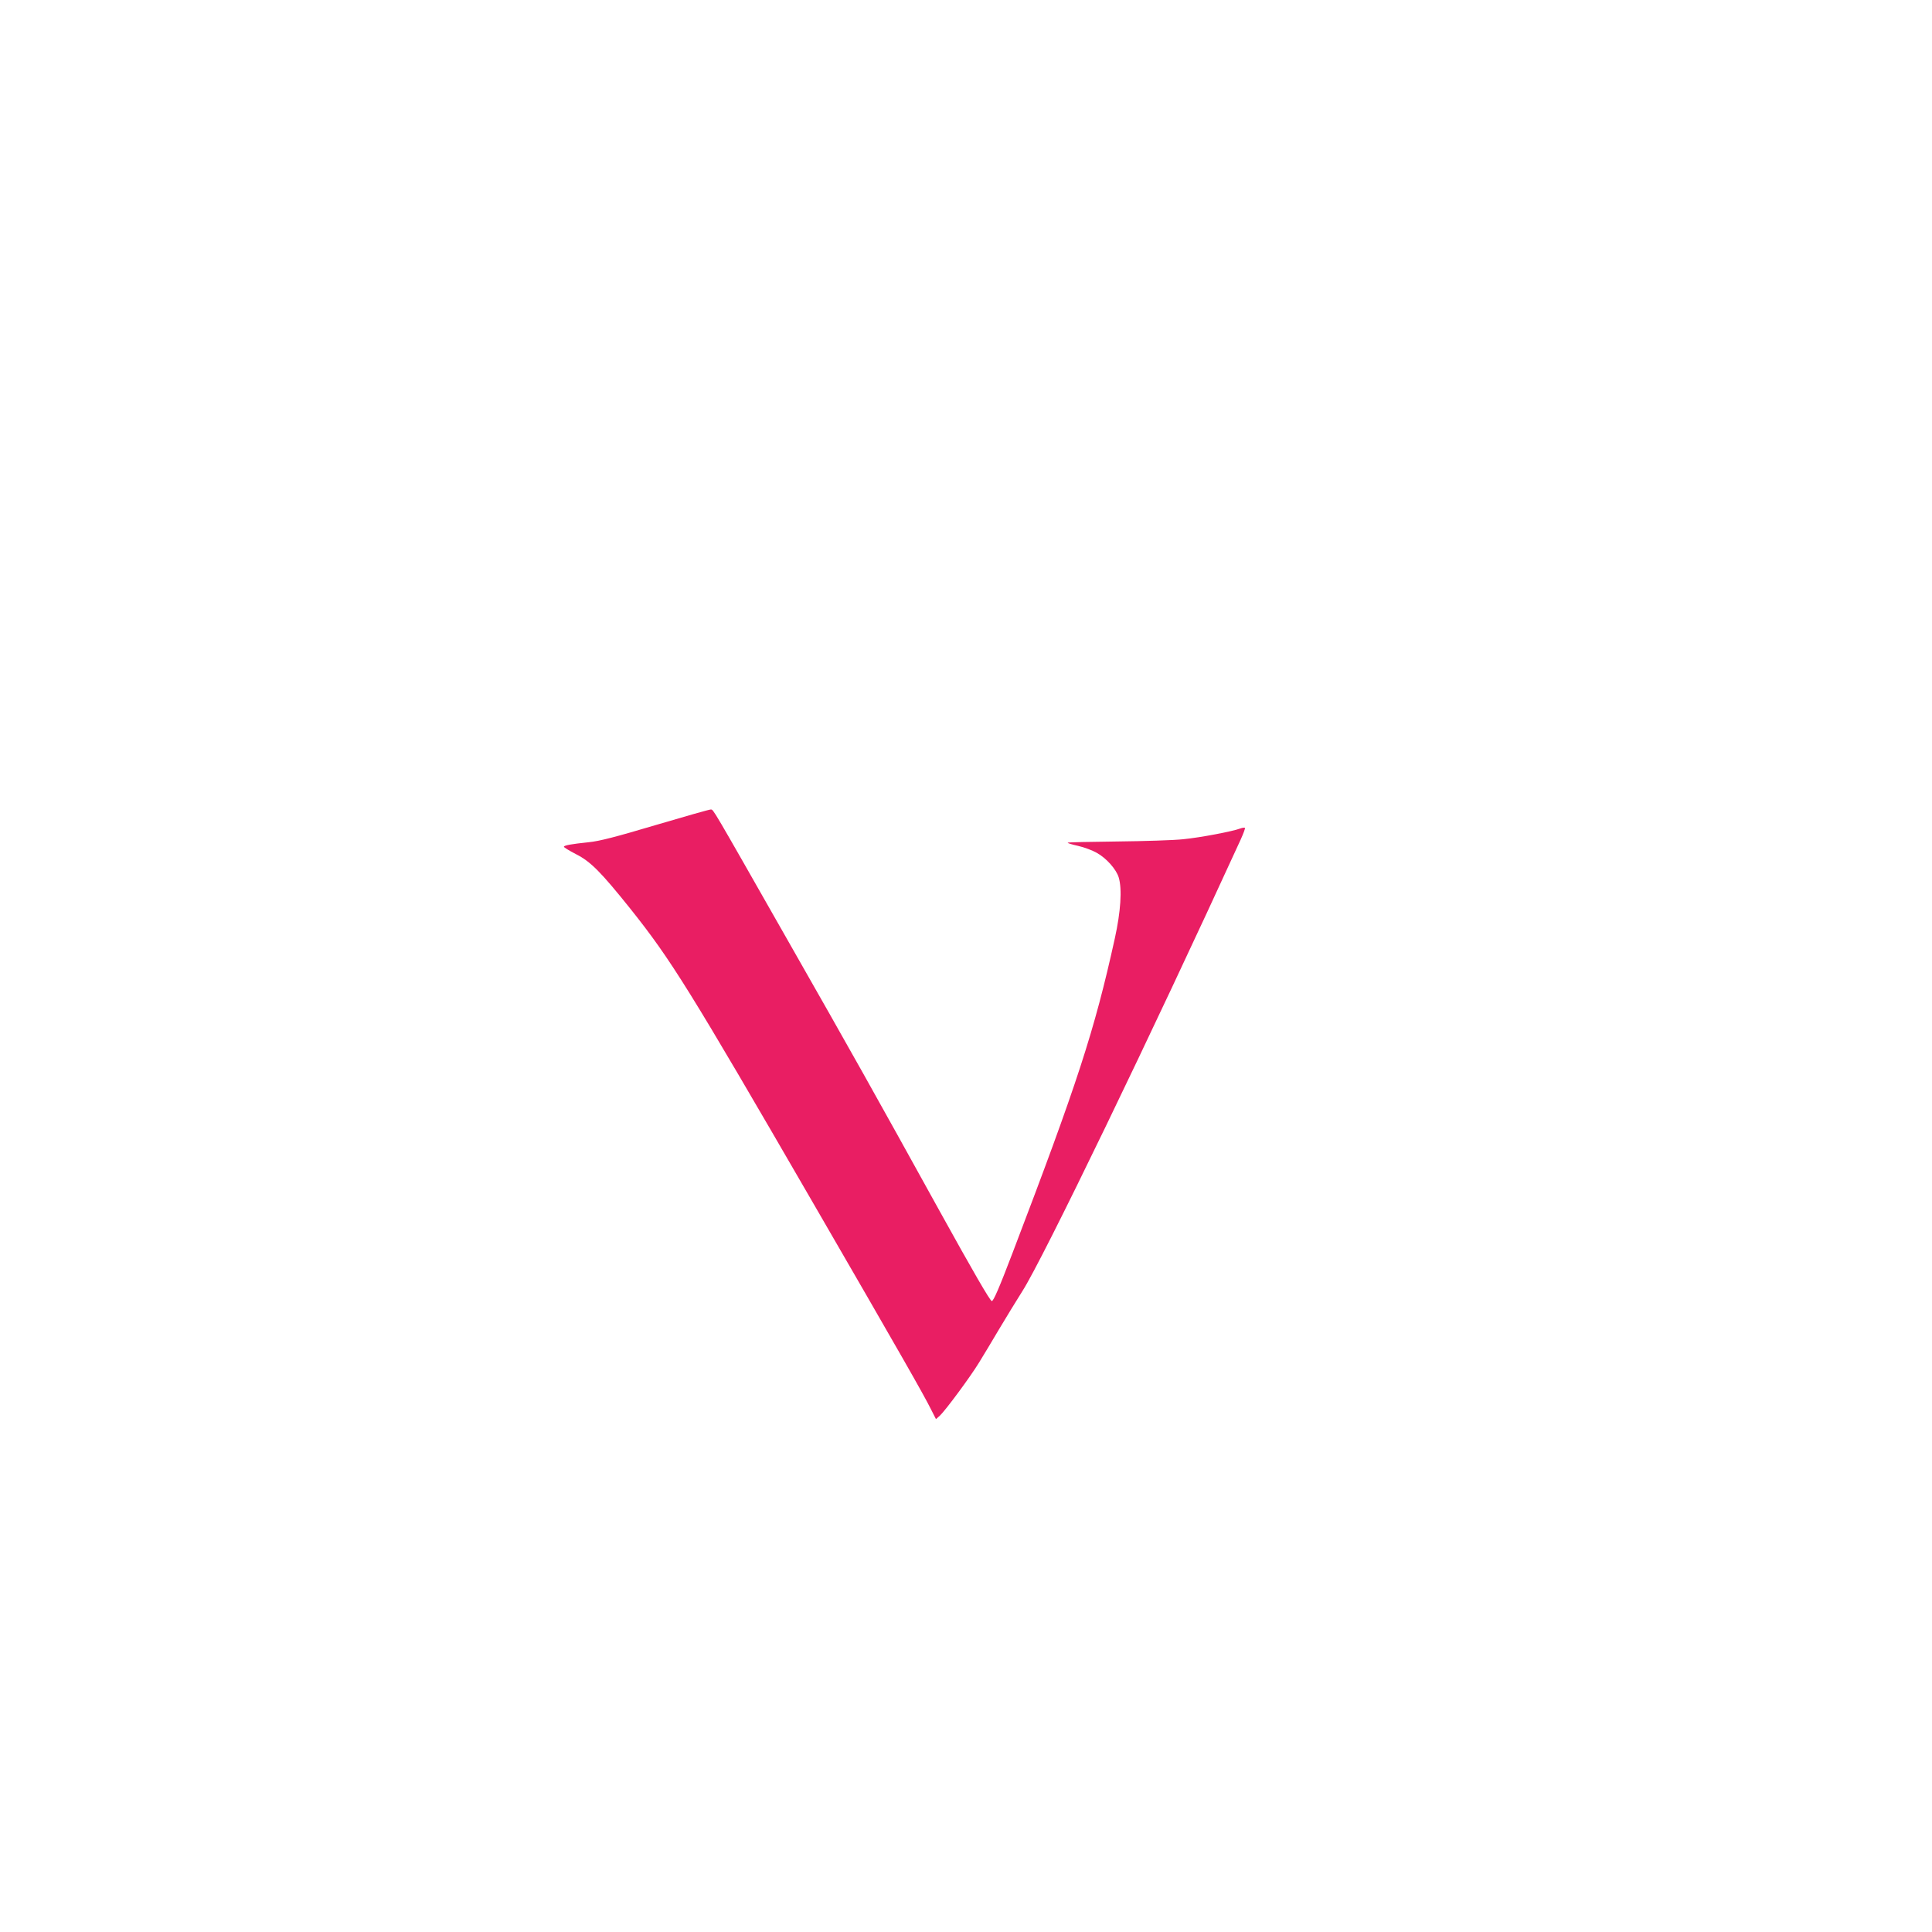 <?xml version="1.0" standalone="no"?>
<!DOCTYPE svg PUBLIC "-//W3C//DTD SVG 20010904//EN"
 "http://www.w3.org/TR/2001/REC-SVG-20010904/DTD/svg10.dtd">
<svg version="1.0" xmlns="http://www.w3.org/2000/svg"
 width="1280pt" height="1280pt" viewBox="0 0 1280 1280"
 preserveAspectRatio="xMidYMid meet">
<g transform="translate(0,1280) scale(0.1,-0.1)"
fill="#e91e63" stroke="none">
<path d="M4345 7334 c-266 -79 -373 -107 -445 -114 -114 -12 -159 -20 -164
-29 -3 -4 34 -26 80 -50 97 -49 165 -118 359 -360 271 -340 391 -533 1212
-1951 572 -988 733 -1270 782 -1369 l32 -63 26 23 c38 36 201 256 259 351 28
46 89 146 134 223 46 77 115 190 153 250 134 208 860 1711 1447 2993 18 40 31
75 28 77 -3 3 -17 1 -31 -4 -50 -19 -264 -60 -377 -71 -63 -7 -260 -13 -438
-15 -178 -2 -326 -5 -328 -8 -3 -3 28 -12 68 -21 40 -9 96 -30 124 -46 65 -36
130 -110 146 -164 23 -77 13 -226 -26 -403 -135 -613 -249 -962 -678 -2085
-88 -231 -126 -318 -137 -318 -11 0 -128 203 -341 588 -445 805 -571 1030
-1028 1832 -491 863 -474 834 -492 837 -8 1 -172 -46 -365 -103z"/>
</g>
</svg>
